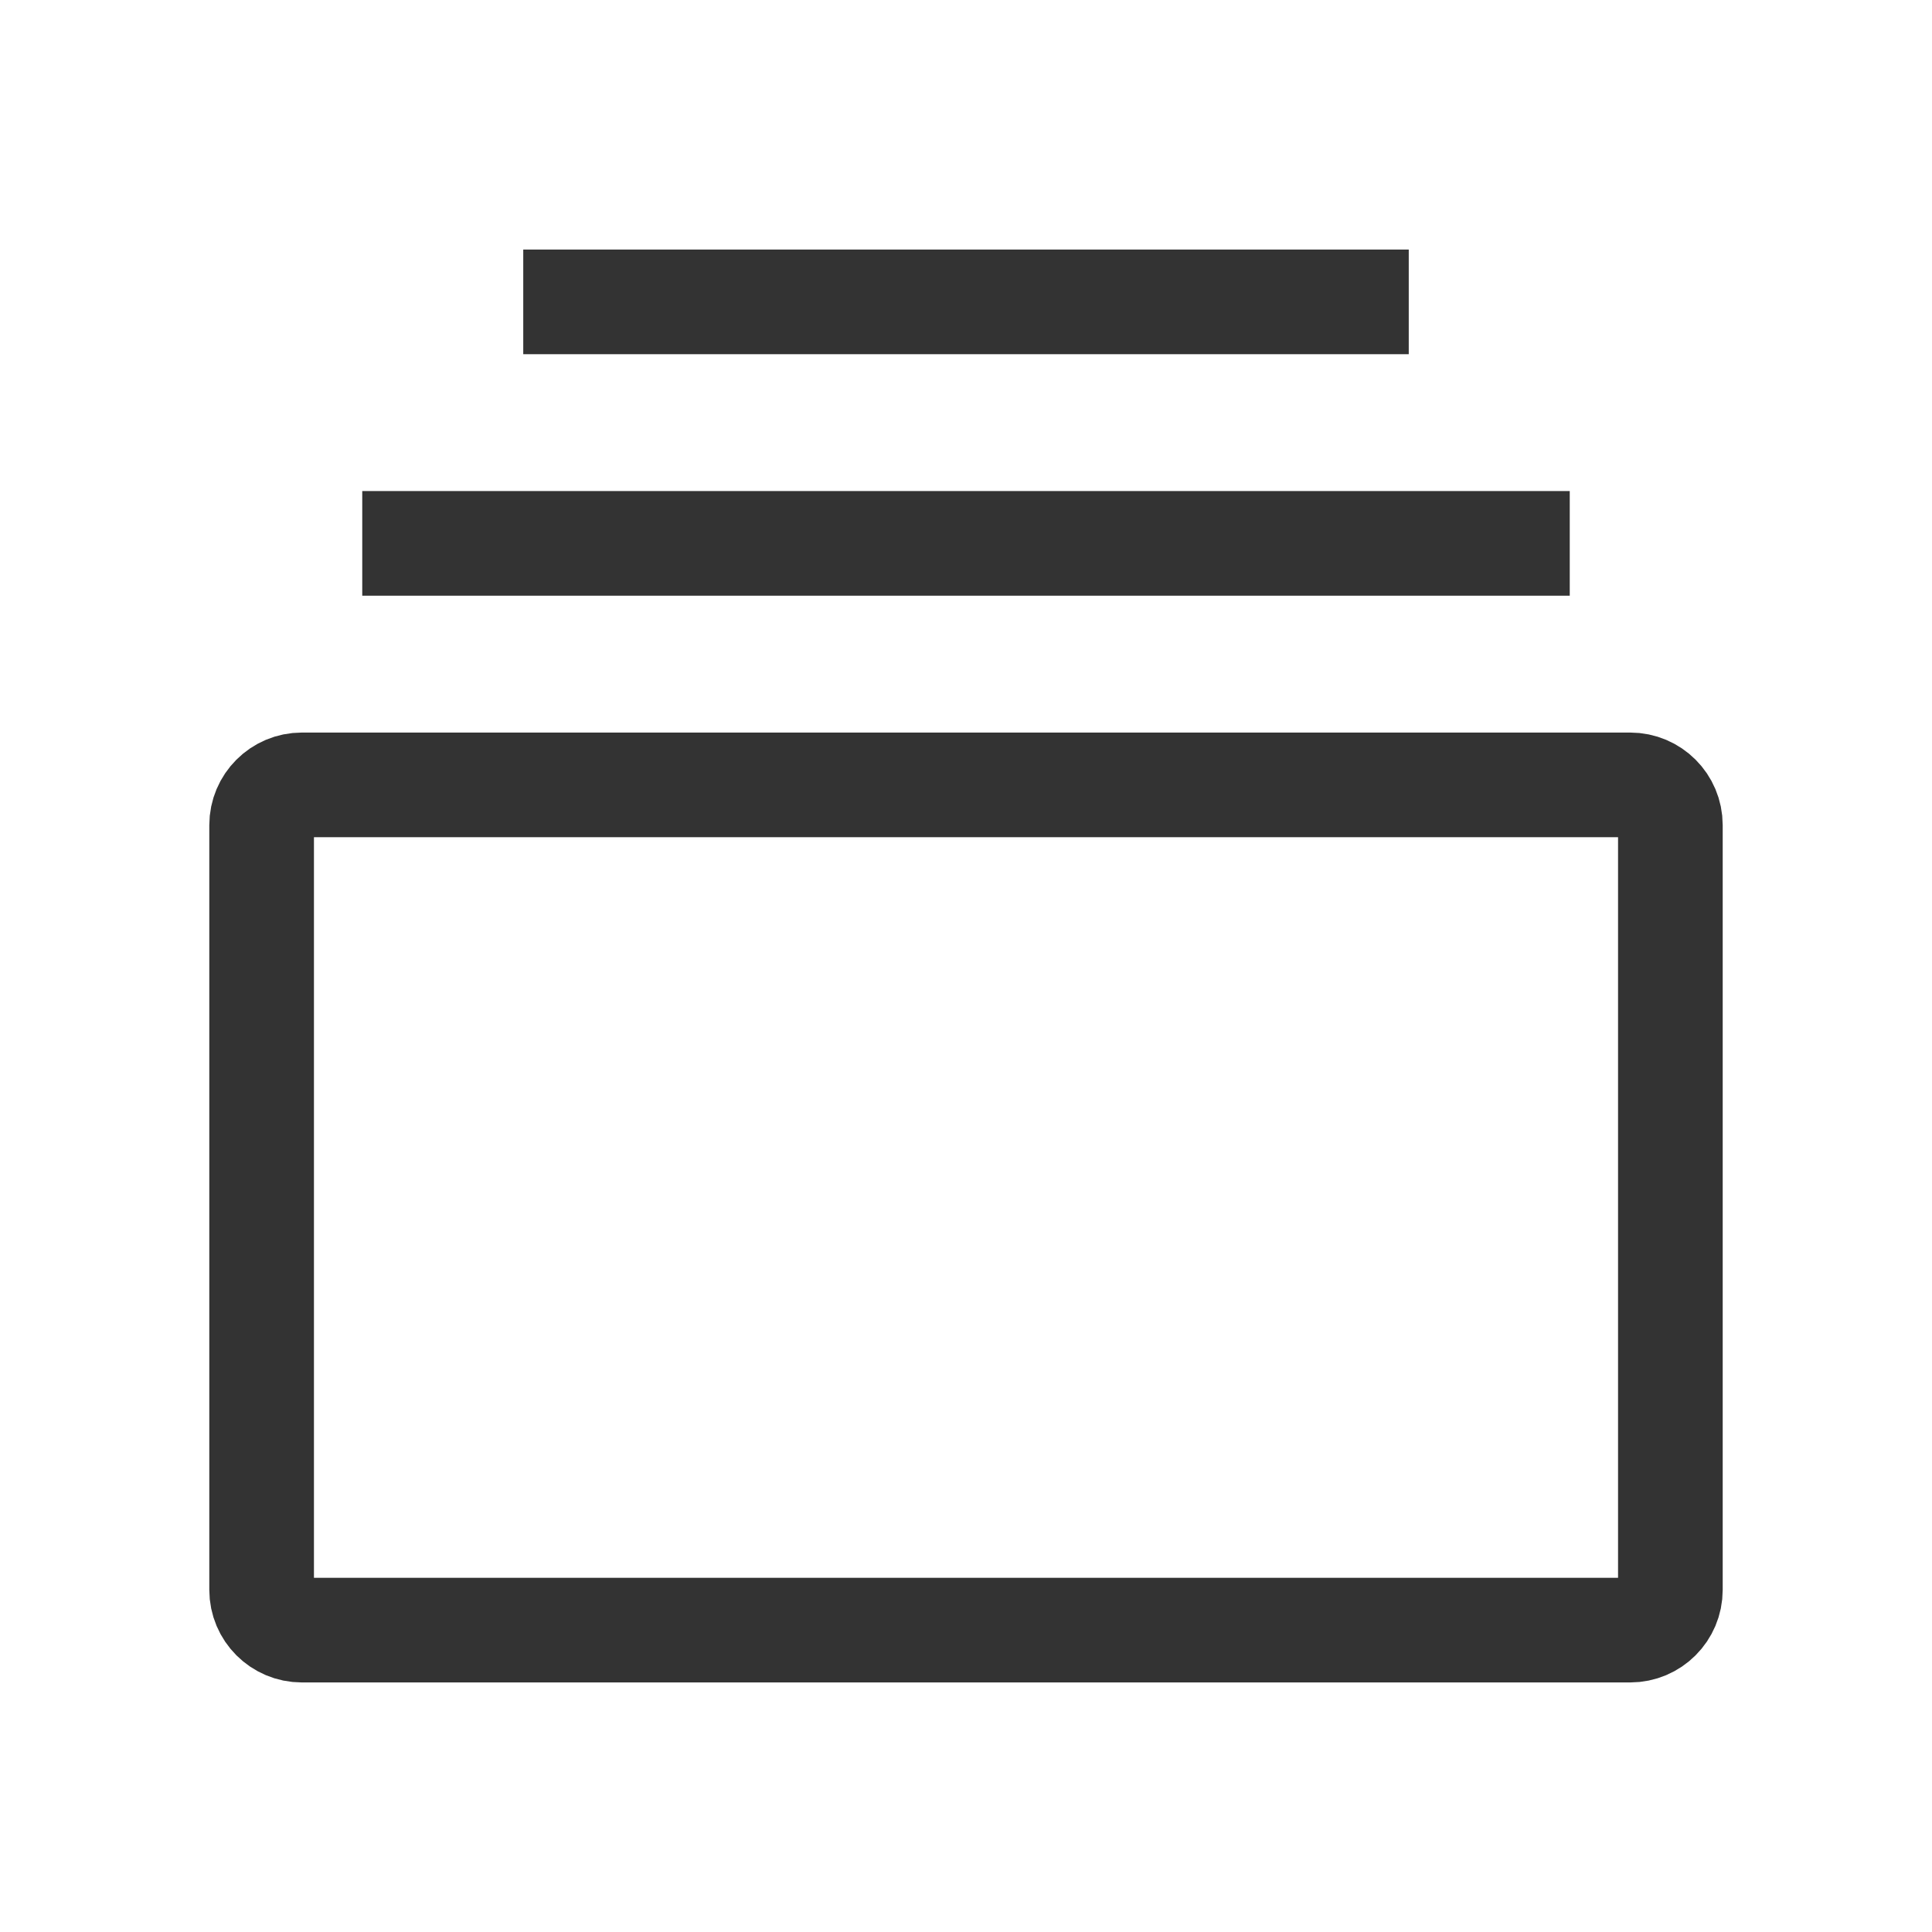 <svg width="48" height="48" viewBox="0 0 48 48" fill="none" xmlns="http://www.w3.org/2000/svg">
<path d="M6.5 39.5V20.5C6.5 19.948 6.948 19.5 7.5 19.5H40.5C41.052 19.5 41.5 19.948 41.5 20.5V39.5C41.5 40.052 41.052 40.5 40.5 40.5H7.5C6.948 40.5 6.5 40.052 6.5 39.5Z" stroke="#333333" stroke-width="2.6"/>
<path d="M9 13.5H39" stroke="#333333" stroke-width="2.6"/>
<path d="M13 7.5H35" stroke="#333333" stroke-width="2.6"/>
</svg>
